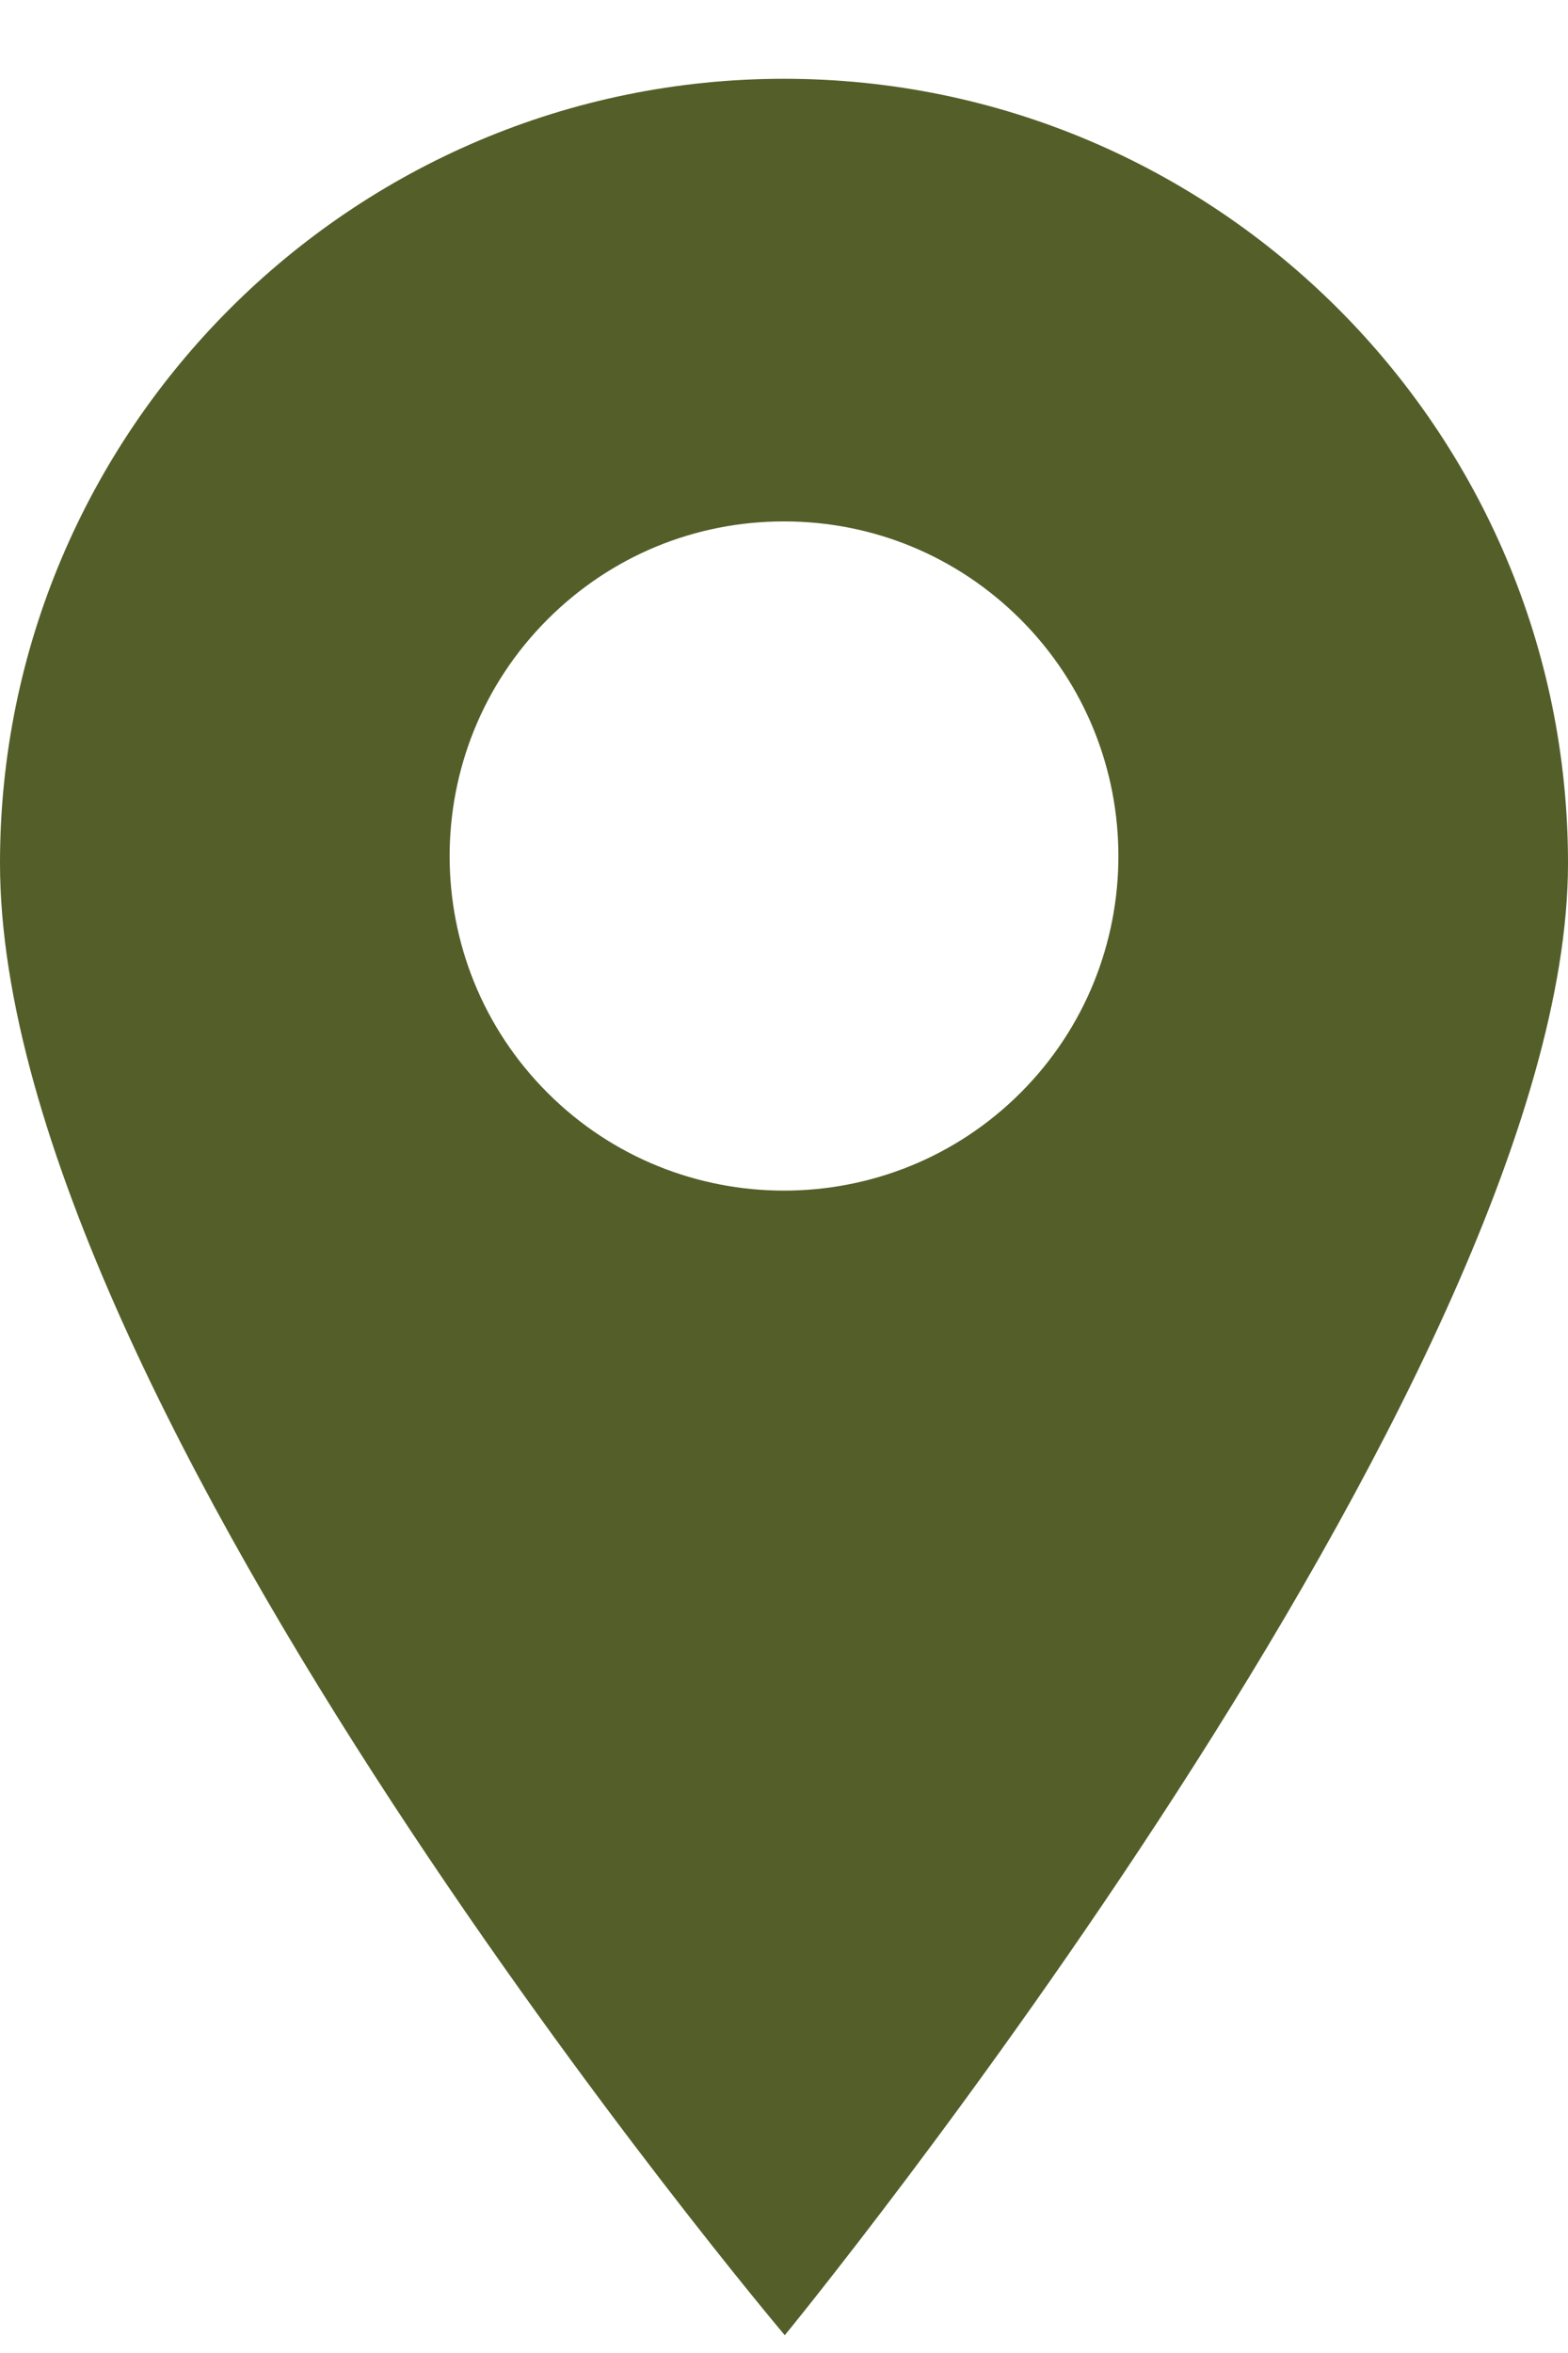 <?xml version="1.0" encoding="utf-8"?><svg width="18" height="27" viewBox="0 0 18 27" fill="none" xmlns="http://www.w3.org/2000/svg">
<path d="M9 0.904C4.037 0.904 0 4.941 0 9.904C0 16.141 9.009 26.796 9.009 26.796C9.009 26.796 18 15.835 18 9.904C18 4.941 13.963 0.904 9 0.904ZM11.716 12.539C10.967 13.288 9.983 13.662 9 13.662C8.017 13.662 7.033 13.288 6.285 12.539C4.787 11.042 4.787 8.606 6.285 7.108C7.01 6.383 7.974 5.983 9 5.983C10.026 5.983 10.99 6.383 11.716 7.108C13.213 8.606 13.213 11.042 11.716 12.539Z" fill="#545E29"/>
</svg>
